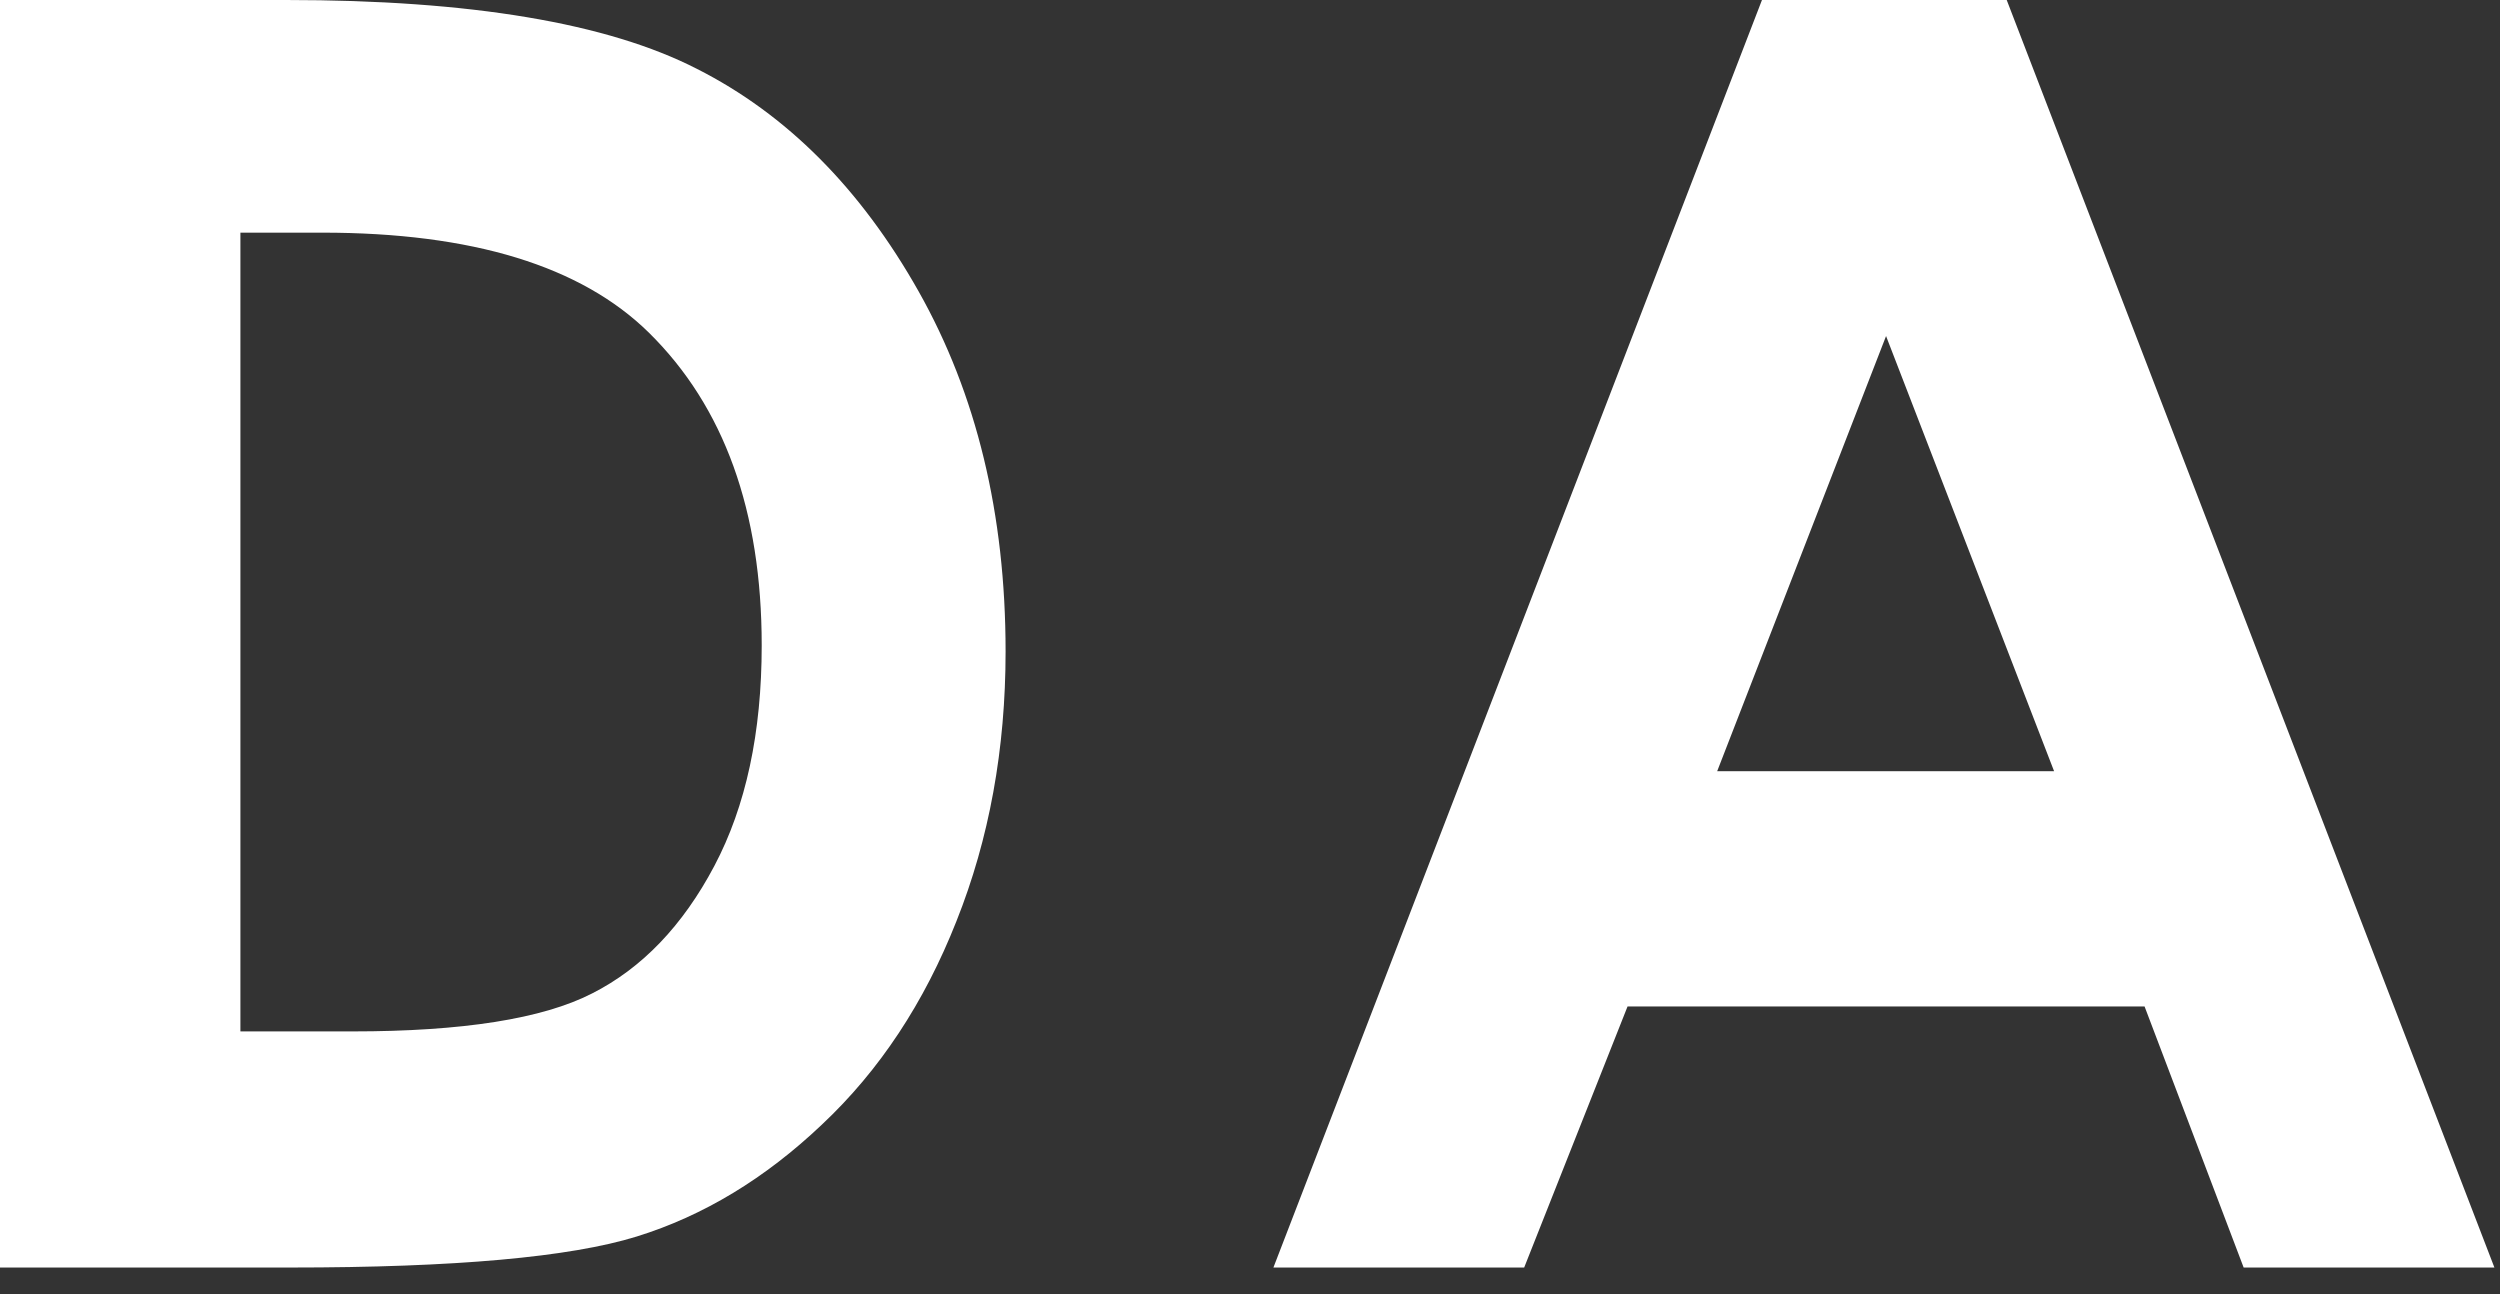 <svg width="85" height="44" viewBox="0 0 85 44" fill="none" xmlns="http://www.w3.org/2000/svg">
<rect x="0" y="0" width="85" height="44" fill="#333333" stroke="none"/>
<path d="M0 0L9.727 0C15.996 0 20.654 0.781 23.701 2.344C26.748 3.887 29.258 6.406 31.23 9.902C33.203 13.398 34.19 17.48 34.19 22.148C34.19 25.469 33.633 28.525 32.52 31.318C31.426 34.092 29.902 36.397 27.949 38.232C26.016 40.068 23.916 41.338 21.65 42.041C19.385 42.744 15.459 43.096 9.873 43.096H0L0 0ZM8.174 7.91L8.174 35.068H11.982C15.732 35.068 18.447 34.639 20.127 33.779C21.826 32.92 23.213 31.475 24.287 29.443C25.361 27.412 25.898 24.912 25.898 21.943C25.898 17.373 24.619 13.828 22.061 11.309C19.756 9.043 16.055 7.91 10.957 7.91H8.174ZM59.907 0L68.228 0L84.81 43.096H76.284L72.915 34.219L55.337 34.219L51.822 43.096H43.296L59.907 0ZM64.126 11.426L58.384 26.221L69.839 26.221L64.126 11.426Z" fill="white"/>
</svg>

